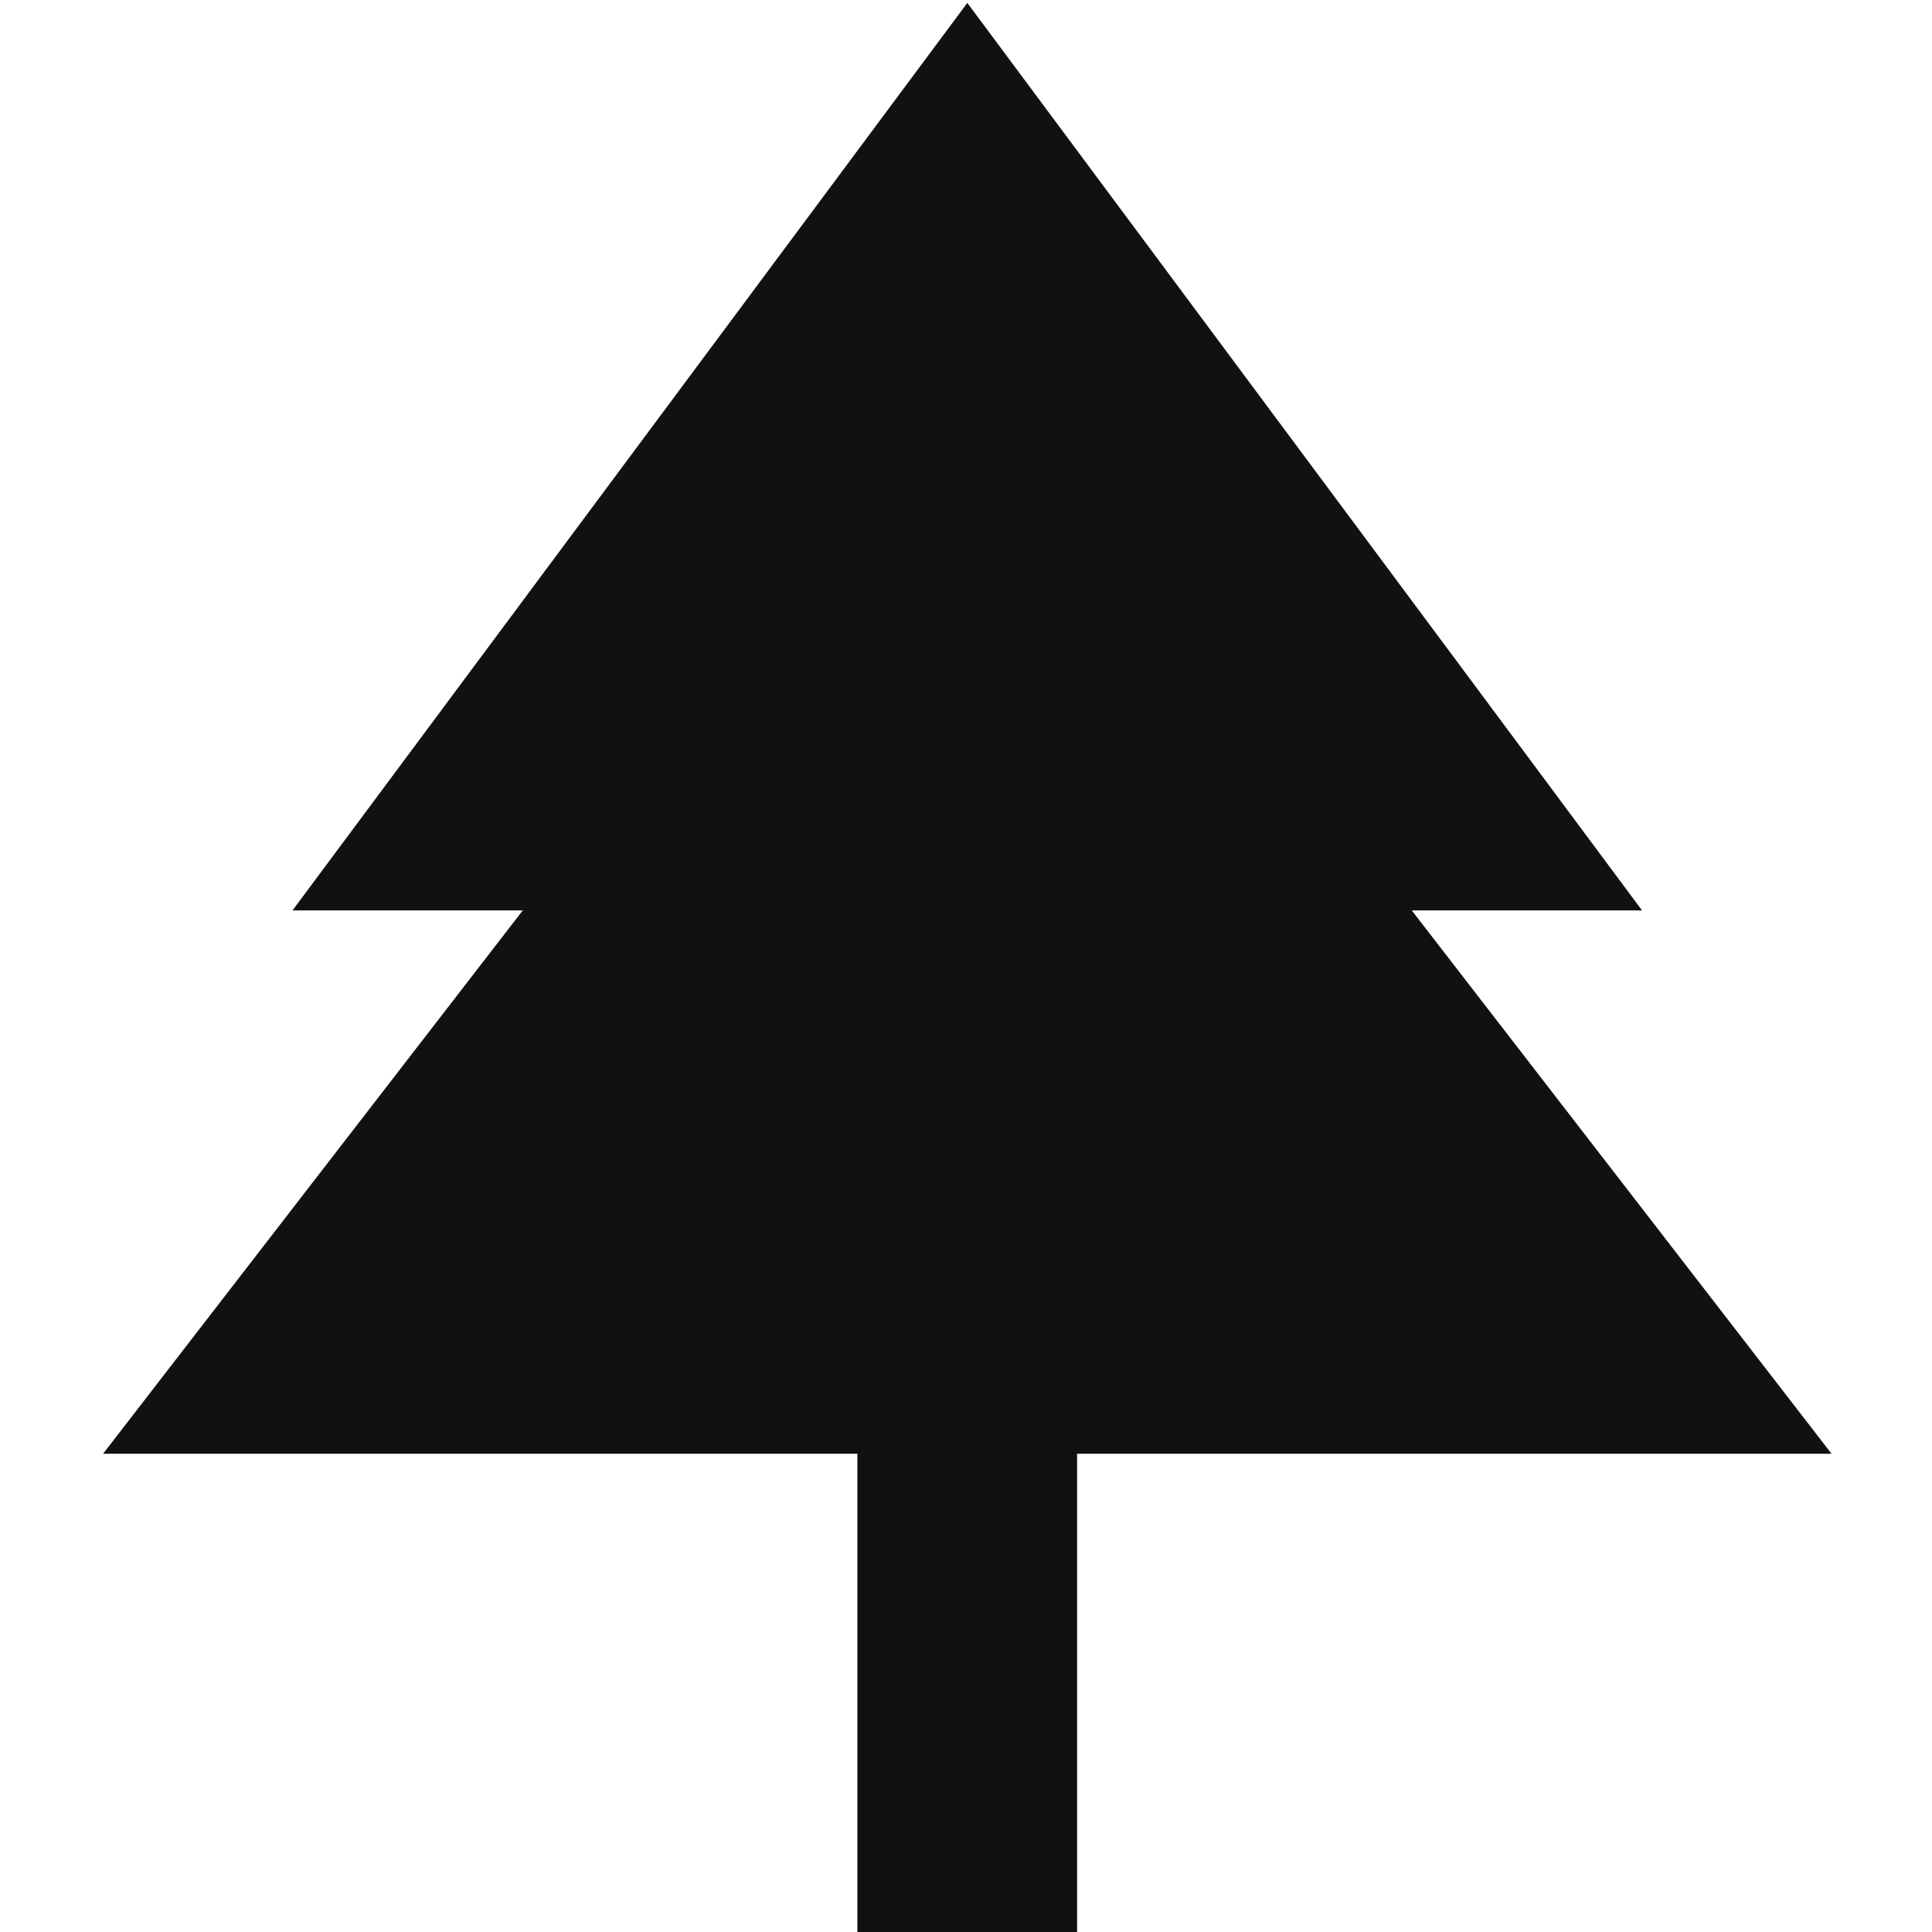 <svg width="22" height="22" viewBox="0 0 22 22" fill="none" xmlns="http://www.w3.org/2000/svg">
<path d="M20.856 16.554L16.076 10.367H18.698L11.015 0.033L3.331 10.367H5.953L1.174 16.554H9.763V22H12.265V16.554H20.856Z" fill="#111111"/>
</svg>
